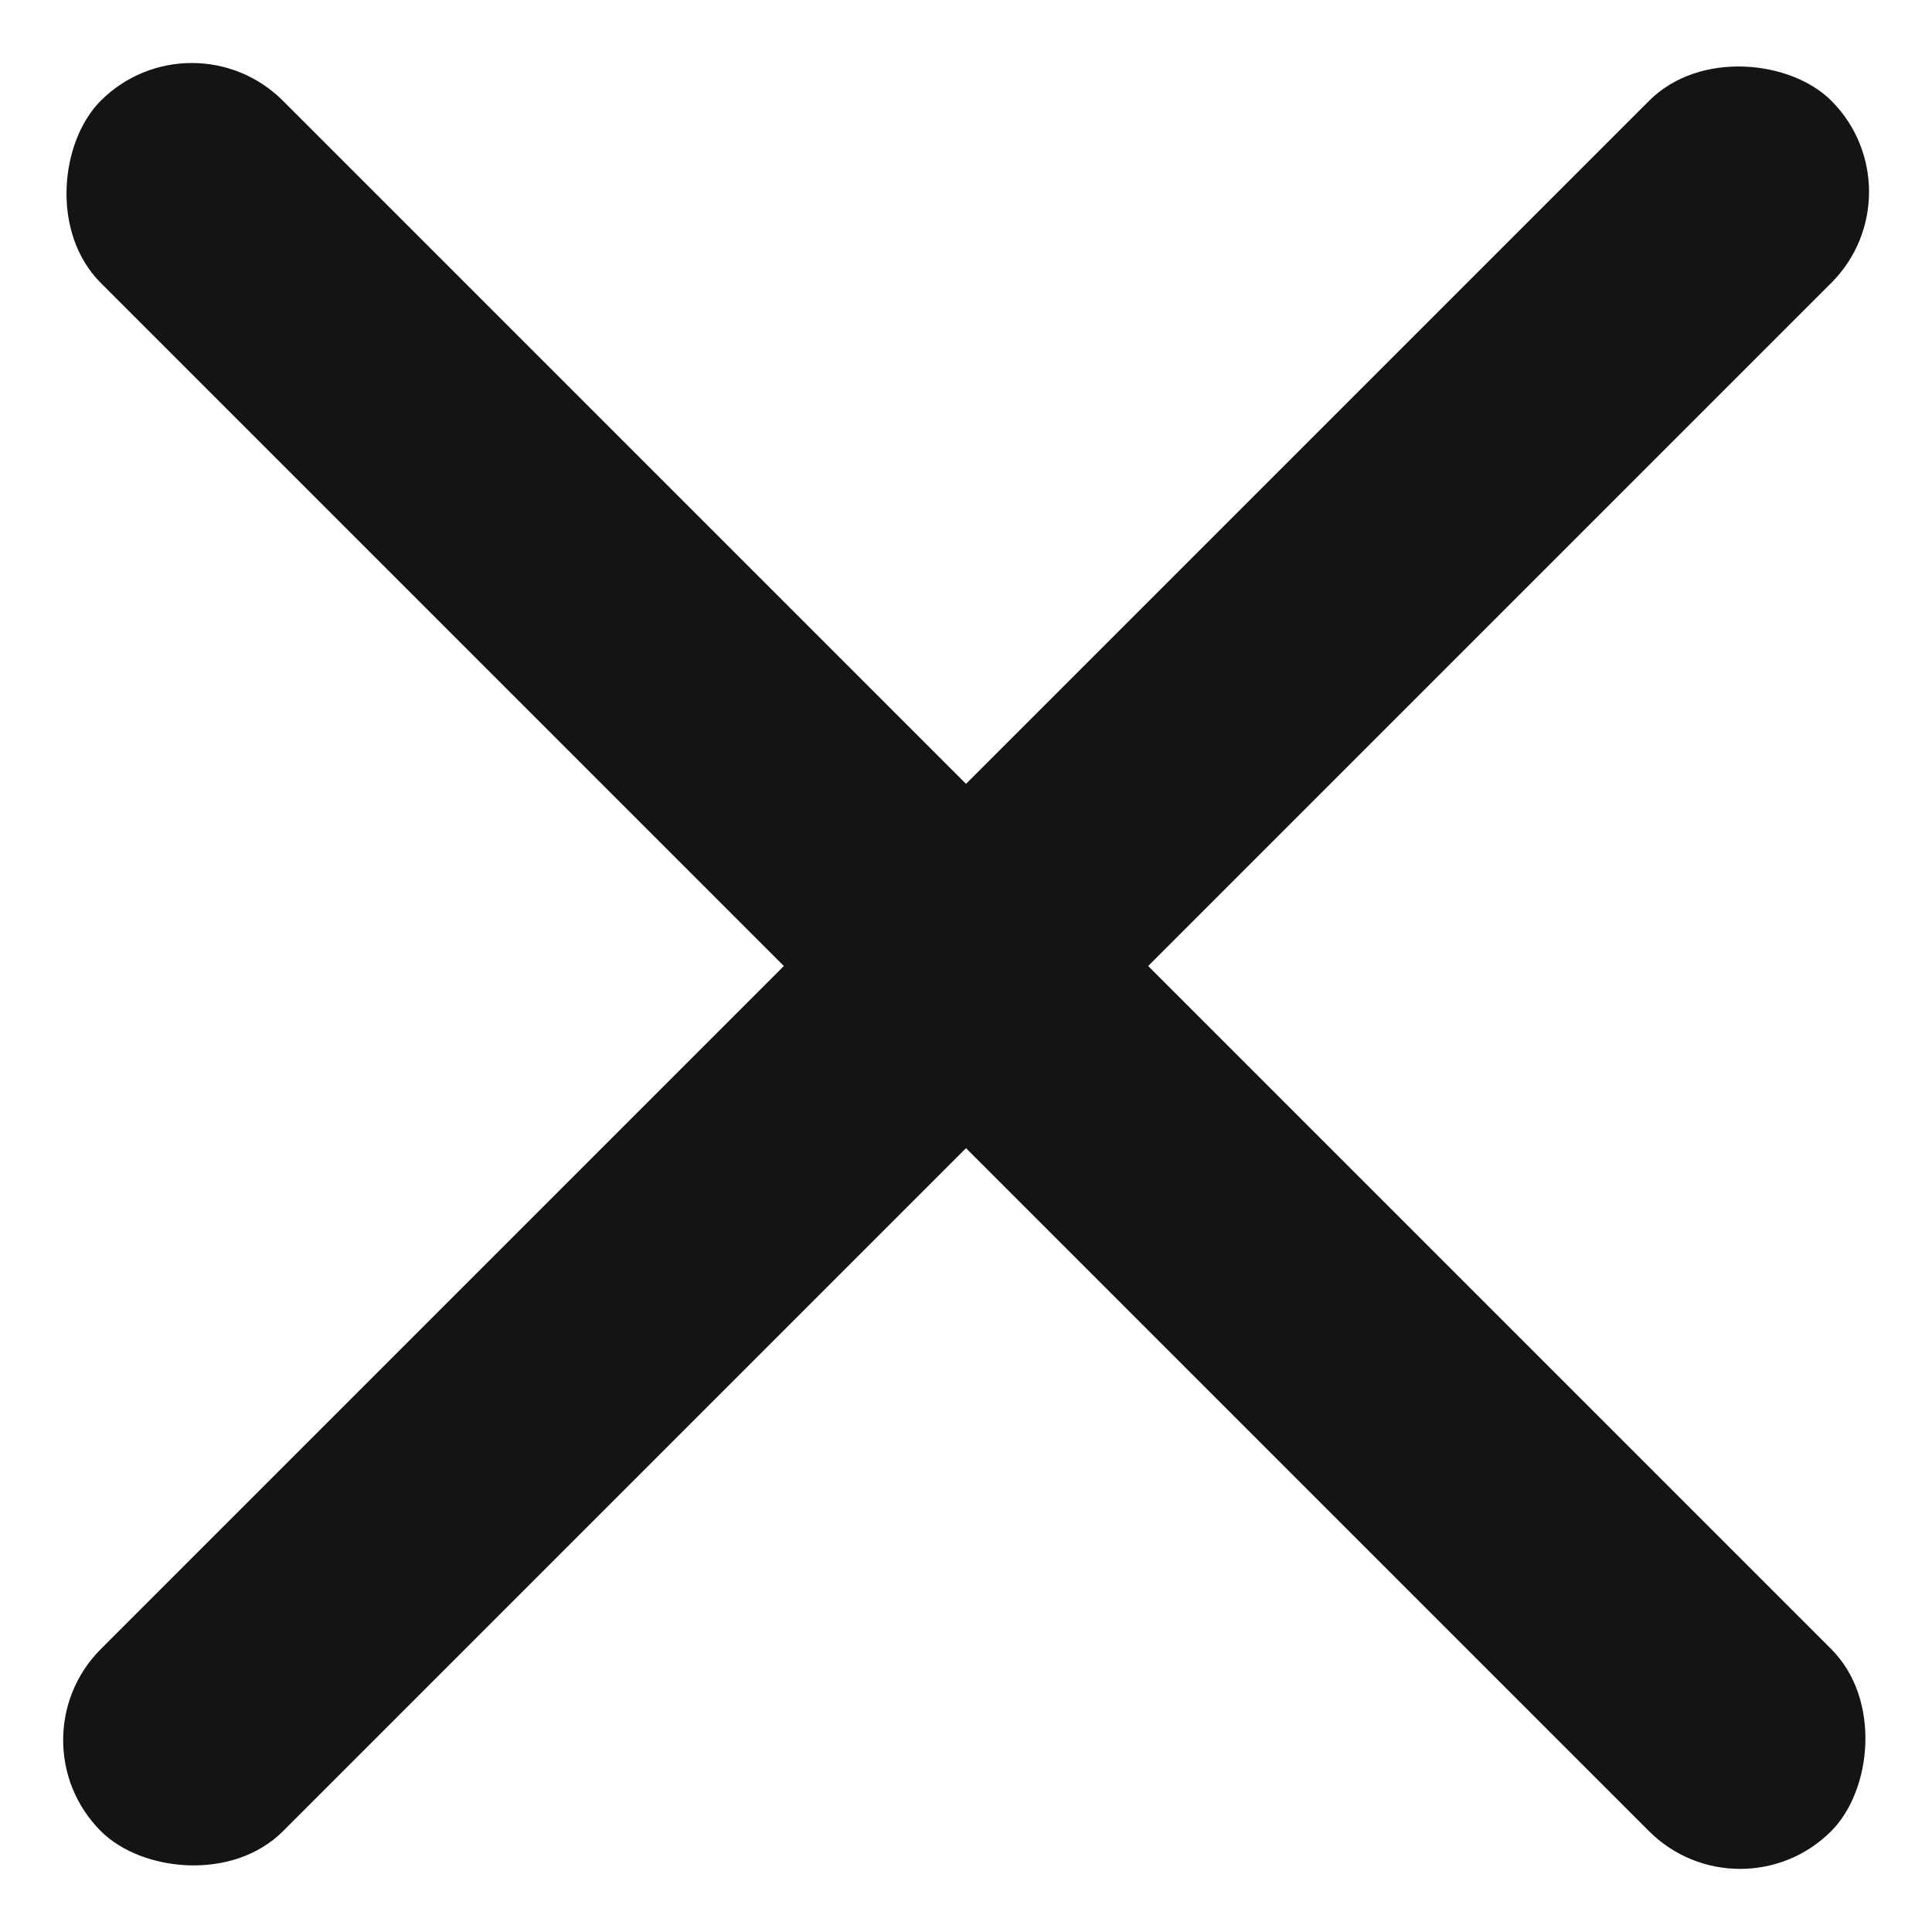 <svg width="30" height="30" fill="none" xmlns="http://www.w3.org/2000/svg"><rect x="2.979" y=".151" width="38" height="4" rx="2" transform="rotate(45 2.98 .15)" fill="#141414"/><rect x="29.849" y="2.979" width="38" height="4" rx="2" transform="rotate(135 29.85 2.979)" fill="#141414"/></svg>